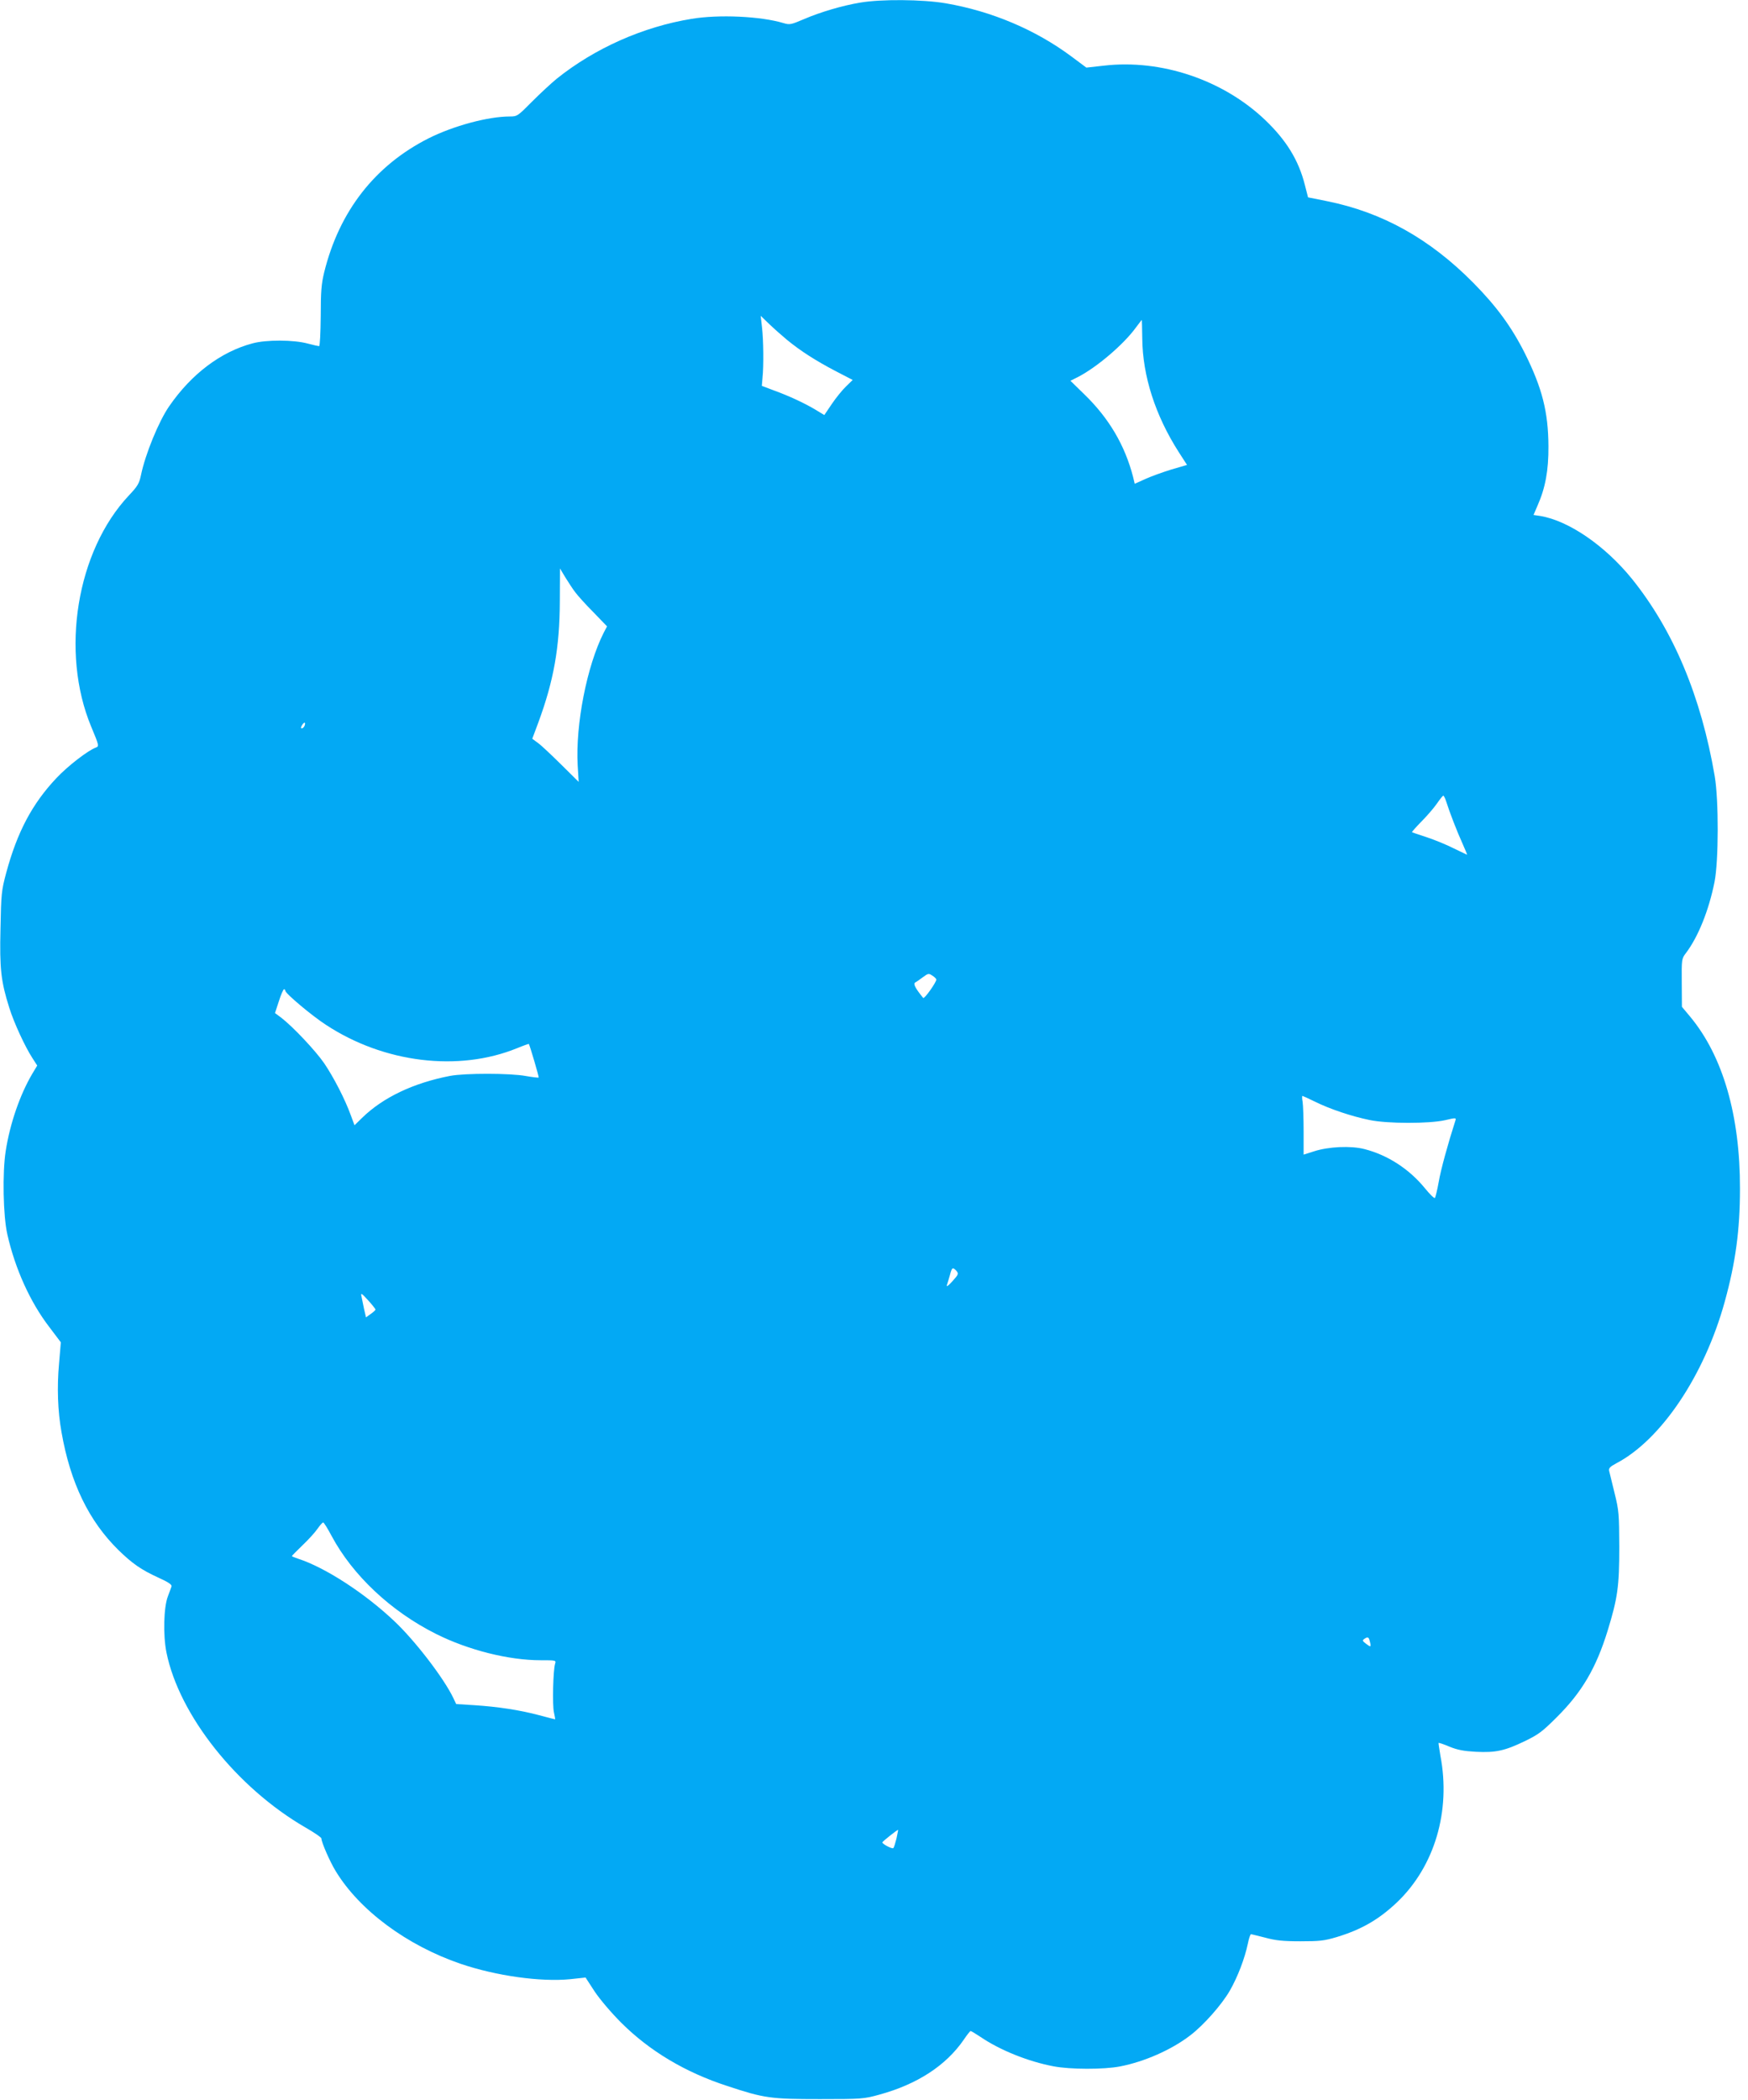 <?xml version="1.0" standalone="no"?>
<!DOCTYPE svg PUBLIC "-//W3C//DTD SVG 20010904//EN"
 "http://www.w3.org/TR/2001/REC-SVG-20010904/DTD/svg10.dtd">
<svg version="1.0" xmlns="http://www.w3.org/2000/svg"
 width="1066pt" height="1280pt" viewBox="0 0 1066 1280"
 preserveAspectRatio="xMidYMid meet">
<g transform="translate(0,1280) scale(0.1,-0.1)"
fill="#03a9f4" stroke="none">
<path d="M5245 12784 c-107 -18 -241 -57 -343 -101 -77 -33 -86 -35 -123 -24
-139 42 -395 54 -562 26 -295 -48 -590 -179 -822 -365 -33 -27 -100 -89 -150
-139 -87 -88 -91 -91 -135 -91 -134 0 -344 -57 -496 -133 -327 -165 -545 -444
-637 -817 -17 -70 -21 -117 -21 -267 -1 -101 -5 -183 -10 -183 -4 0 -36 7 -70
16 -84 23 -252 24 -336 1 -193 -51 -373 -187 -508 -383 -64 -92 -146 -293
-172 -419 -11 -52 -20 -68 -74 -125 -319 -339 -419 -954 -230 -1409 49 -117
49 -120 28 -128 -47 -17 -172 -113 -241 -187 -147 -156 -238 -328 -305 -576
-29 -108 -31 -128 -35 -340 -6 -246 3 -323 54 -484 28 -90 96 -237 141 -306
l29 -45 -30 -50 c-75 -127 -136 -303 -162 -470 -21 -132 -16 -397 10 -510 47
-208 139 -412 255 -563 l71 -94 -11 -131 c-13 -141 -8 -289 15 -416 54 -310
167 -542 347 -719 85 -83 140 -121 243 -168 62 -28 84 -43 81 -54 -3 -8 -12
-35 -22 -60 -26 -67 -30 -237 -9 -342 77 -382 429 -825 847 -1067 54 -31 98
-61 98 -67 0 -23 52 -142 87 -199 145 -239 434 -453 761 -565 217 -74 490
-112 670 -94 l93 10 56 -86 c33 -49 101 -129 162 -190 173 -172 390 -302 646
-385 226 -75 265 -80 565 -80 256 0 268 1 362 27 231 63 406 177 514 333 20
30 40 55 43 55 4 0 30 -16 59 -35 120 -82 293 -151 446 -180 103 -20 308 -20
406 -1 150 29 315 102 428 189 83 63 193 188 242 273 48 84 91 196 110 287 6
31 15 57 19 57 4 0 43 -10 87 -21 62 -17 108 -22 214 -22 118 0 146 3 223 26
151 46 256 107 366 211 230 219 330 557 265 895 -7 41 -12 76 -11 77 2 2 32
-8 67 -23 49 -20 88 -27 161 -31 120 -6 176 6 298 65 83 40 107 58 196 147
152 151 239 299 309 526 61 199 71 269 71 510 -1 201 -2 222 -29 330 -15 63
-30 124 -33 135 -3 16 6 25 43 45 274 143 538 536 662 985 66 239 93 436 93
689 1 446 -104 808 -303 1048 l-51 61 -1 146 c-1 143 -1 147 25 181 75 99 140
260 175 435 25 128 26 496 1 644 -83 486 -252 889 -505 1203 -164 202 -385
354 -559 383 l-41 6 24 56 c48 108 68 215 67 363 -1 208 -38 354 -143 565 -82
163 -173 287 -315 431 -266 269 -555 430 -893 498 l-115 23 -19 74 c-38 152
-113 274 -244 399 -257 244 -633 370 -981 330 l-108 -12 -90 67 c-220 164
-488 277 -768 325 -141 24 -395 26 -522 4z m-445 -2056 c83 -68 174 -126 292
-188 l108 -56 -41 -40 c-22 -21 -61 -69 -86 -106 l-46 -68 -51 31 c-68 41
-165 86 -256 119 l-74 28 4 48 c8 76 6 232 -3 309 l-8 70 53 -51 c29 -28 78
-71 108 -96z m2166 9 c2 -228 79 -468 222 -692 l51 -79 -96 -28 c-52 -16 -124
-42 -159 -58 l-64 -29 -10 42 c-50 193 -147 358 -298 504 l-84 82 44 22 c114
58 279 198 354 301 20 26 36 48 37 48 1 0 2 -51 3 -113z m-3458 -1547 c14 -19
63 -74 110 -121 l84 -87 -20 -38 c-103 -203 -173 -561 -159 -810 l6 -100 -107
106 c-59 58 -122 118 -141 131 l-35 26 37 99 c94 255 130 457 131 739 l1 200
33 -55 c19 -30 45 -71 60 -90z m-1651 -815 c-4 -8 -11 -15 -17 -15 -6 0 -6 7
2 20 14 22 24 19 15 -5z m6963 -462 c19 -61 66 -183 99 -255 17 -38 29 -68 28
-68 -1 0 -38 18 -82 39 -43 22 -117 52 -165 68 -47 15 -87 29 -89 30 -2 2 24
31 58 66 34 34 76 83 94 109 18 26 35 48 39 48 3 0 12 -17 18 -37z m-3110
-1084 c0 -17 -73 -120 -80 -112 -48 59 -62 86 -49 94 8 4 29 19 48 33 31 23
35 24 57 9 13 -8 24 -19 24 -24z m-3970 -68 c0 -16 160 -151 248 -208 353
-232 808 -288 1166 -142 39 16 71 27 71 26 7 -12 63 -202 60 -205 -2 -2 -37 2
-77 9 -95 18 -372 18 -463 1 -223 -43 -409 -131 -537 -256 l-46 -45 -23 62
c-35 97 -105 232 -162 316 -53 77 -190 222 -261 277 l-39 29 24 73 c12 39 27
72 31 72 4 0 8 -4 8 -9z m6279 -676 c90 -45 225 -90 333 -112 109 -23 364 -23
461 -1 64 15 68 15 63 -1 -46 -143 -90 -303 -102 -375 -9 -50 -20 -94 -23 -98
-4 -5 -32 23 -62 60 -96 117 -227 202 -369 238 -82 21 -218 15 -307 -14 l-63
-20 0 142 c0 77 -3 158 -6 179 -4 20 -4 37 -1 37 2 0 37 -16 76 -35z m-2186
-1032 c14 -17 12 -22 -25 -63 -22 -25 -37 -36 -34 -25 4 11 12 39 19 63 12 47
17 50 40 25z m-3543 -235 c0 -4 -13 -16 -29 -27 l-29 -21 -12 52 c-6 29 -13
64 -16 78 -5 21 2 17 40 -25 25 -27 45 -53 46 -57z m-269 -1378 c129 -242 363
-462 639 -600 196 -98 442 -160 637 -160 94 0 95 0 88 -22 -12 -40 -17 -251
-7 -295 5 -24 9 -43 7 -43 -2 0 -45 11 -97 25 -120 32 -255 52 -394 61 l-112
7 -17 36 c-57 120 -234 351 -362 471 -179 169 -419 325 -585 379 -21 7 -38 14
-38 16 0 2 29 31 64 65 36 34 77 79 92 101 15 21 30 39 35 39 4 0 27 -36 50
-80z m6333 -646 c9 -35 6 -36 -24 -13 -21 16 -23 20 -10 29 22 15 27 12 34
-16z m-2887 -1201 c-7 -28 -15 -54 -19 -58 -7 -7 -68 25 -67 35 0 5 92 78 96
76 1 0 -4 -24 -10 -53z"/>
</g>
</svg>
